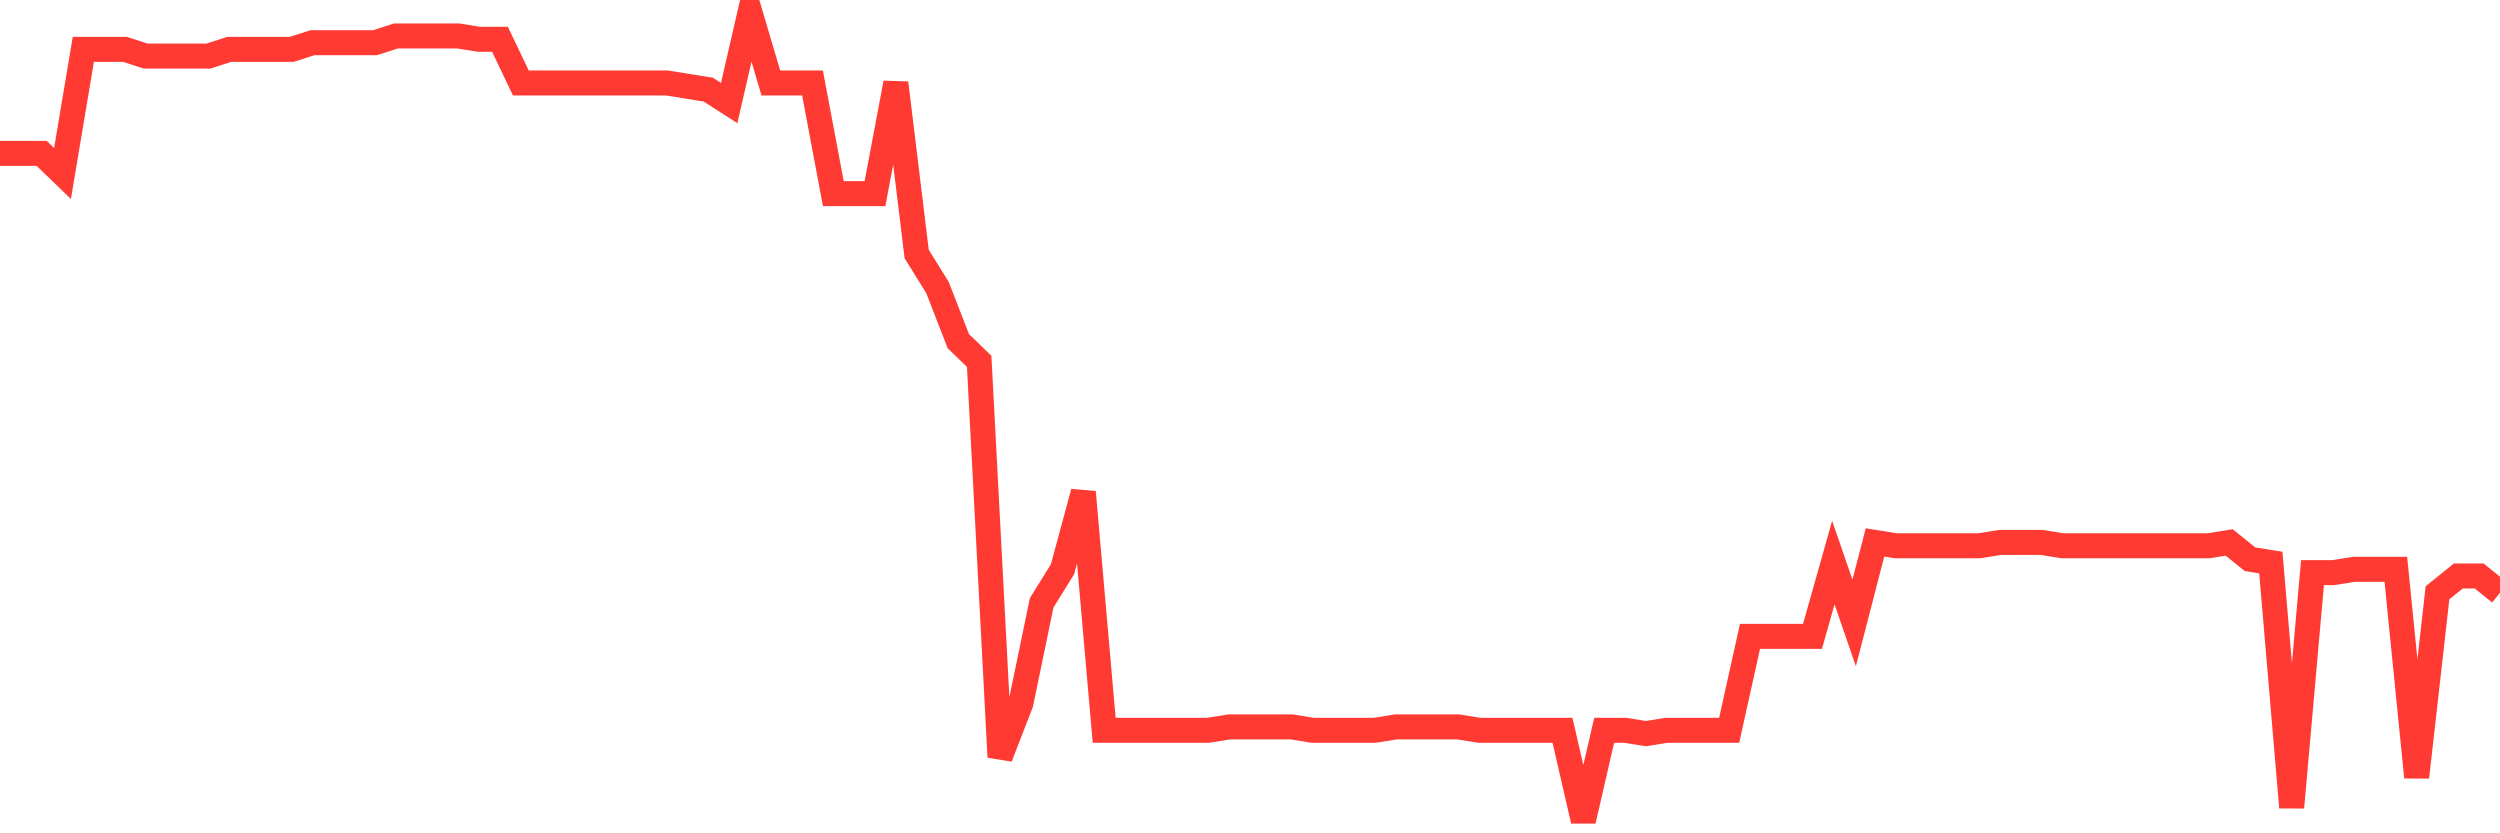 <svg
  xmlns="http://www.w3.org/2000/svg"
  xmlns:xlink="http://www.w3.org/1999/xlink"
  width="120"
  height="40"
  viewBox="0 0 120 40"
  preserveAspectRatio="none"
>
  <polyline
    points="0,7.362 1,7.362 2,7.362 3,8.328 4,2.371 5,2.371 6,2.371 7,2.693 8,2.693 9,2.693 10,2.693 11,2.371 12,2.371 13,2.371 14,2.371 15,2.049 16,2.049 17,2.049 18,2.049 19,1.727 20,1.727 21,1.727 22,1.727 23,1.888 24,1.888 25,3.981 26,3.981 27,3.981 28,3.981 29,3.981 30,3.981 31,3.981 32,3.981 33,4.142 34,4.303 35,4.947 36,0.6 37,3.981 38,3.981 39,3.981 40,9.294 41,9.294 42,9.294 43,3.981 44,12.192 45,13.802 46,16.378 47,17.344 48,36.341 49,33.765 50,28.935 51,27.325 52,23.622 53,35.053 54,35.053 55,35.053 56,35.053 57,35.053 58,35.053 59,34.892 60,34.892 61,34.892 62,34.892 63,35.053 64,35.053 65,35.053 66,35.053 67,34.892 68,34.892 69,34.892 70,34.892 71,35.053 72,35.053 73,35.053 74,35.053 75,35.053 76,39.4 77,35.053 78,35.053 79,35.214 80,35.053 81,35.053 82,35.053 83,35.053 84,30.545 85,30.545 86,30.545 87,30.545 88,27.003 89,29.901 90,26.037 91,26.198 92,26.198 93,26.198 94,26.198 95,26.198 96,26.037 97,26.037 98,26.037 99,26.198 100,26.198 101,26.198 102,26.198 103,26.198 104,26.198 105,26.198 106,26.198 107,26.037 108,26.842 109,27.003 110,38.756 111,27.486 112,27.486 113,27.325 114,27.325 115,27.325 116,37.307 117,28.452 118,27.647 119,27.647 120,28.452"
    fill="none"
    stroke="#ff3a33"
    stroke-width="1.2"
  >
  </polyline>
</svg>